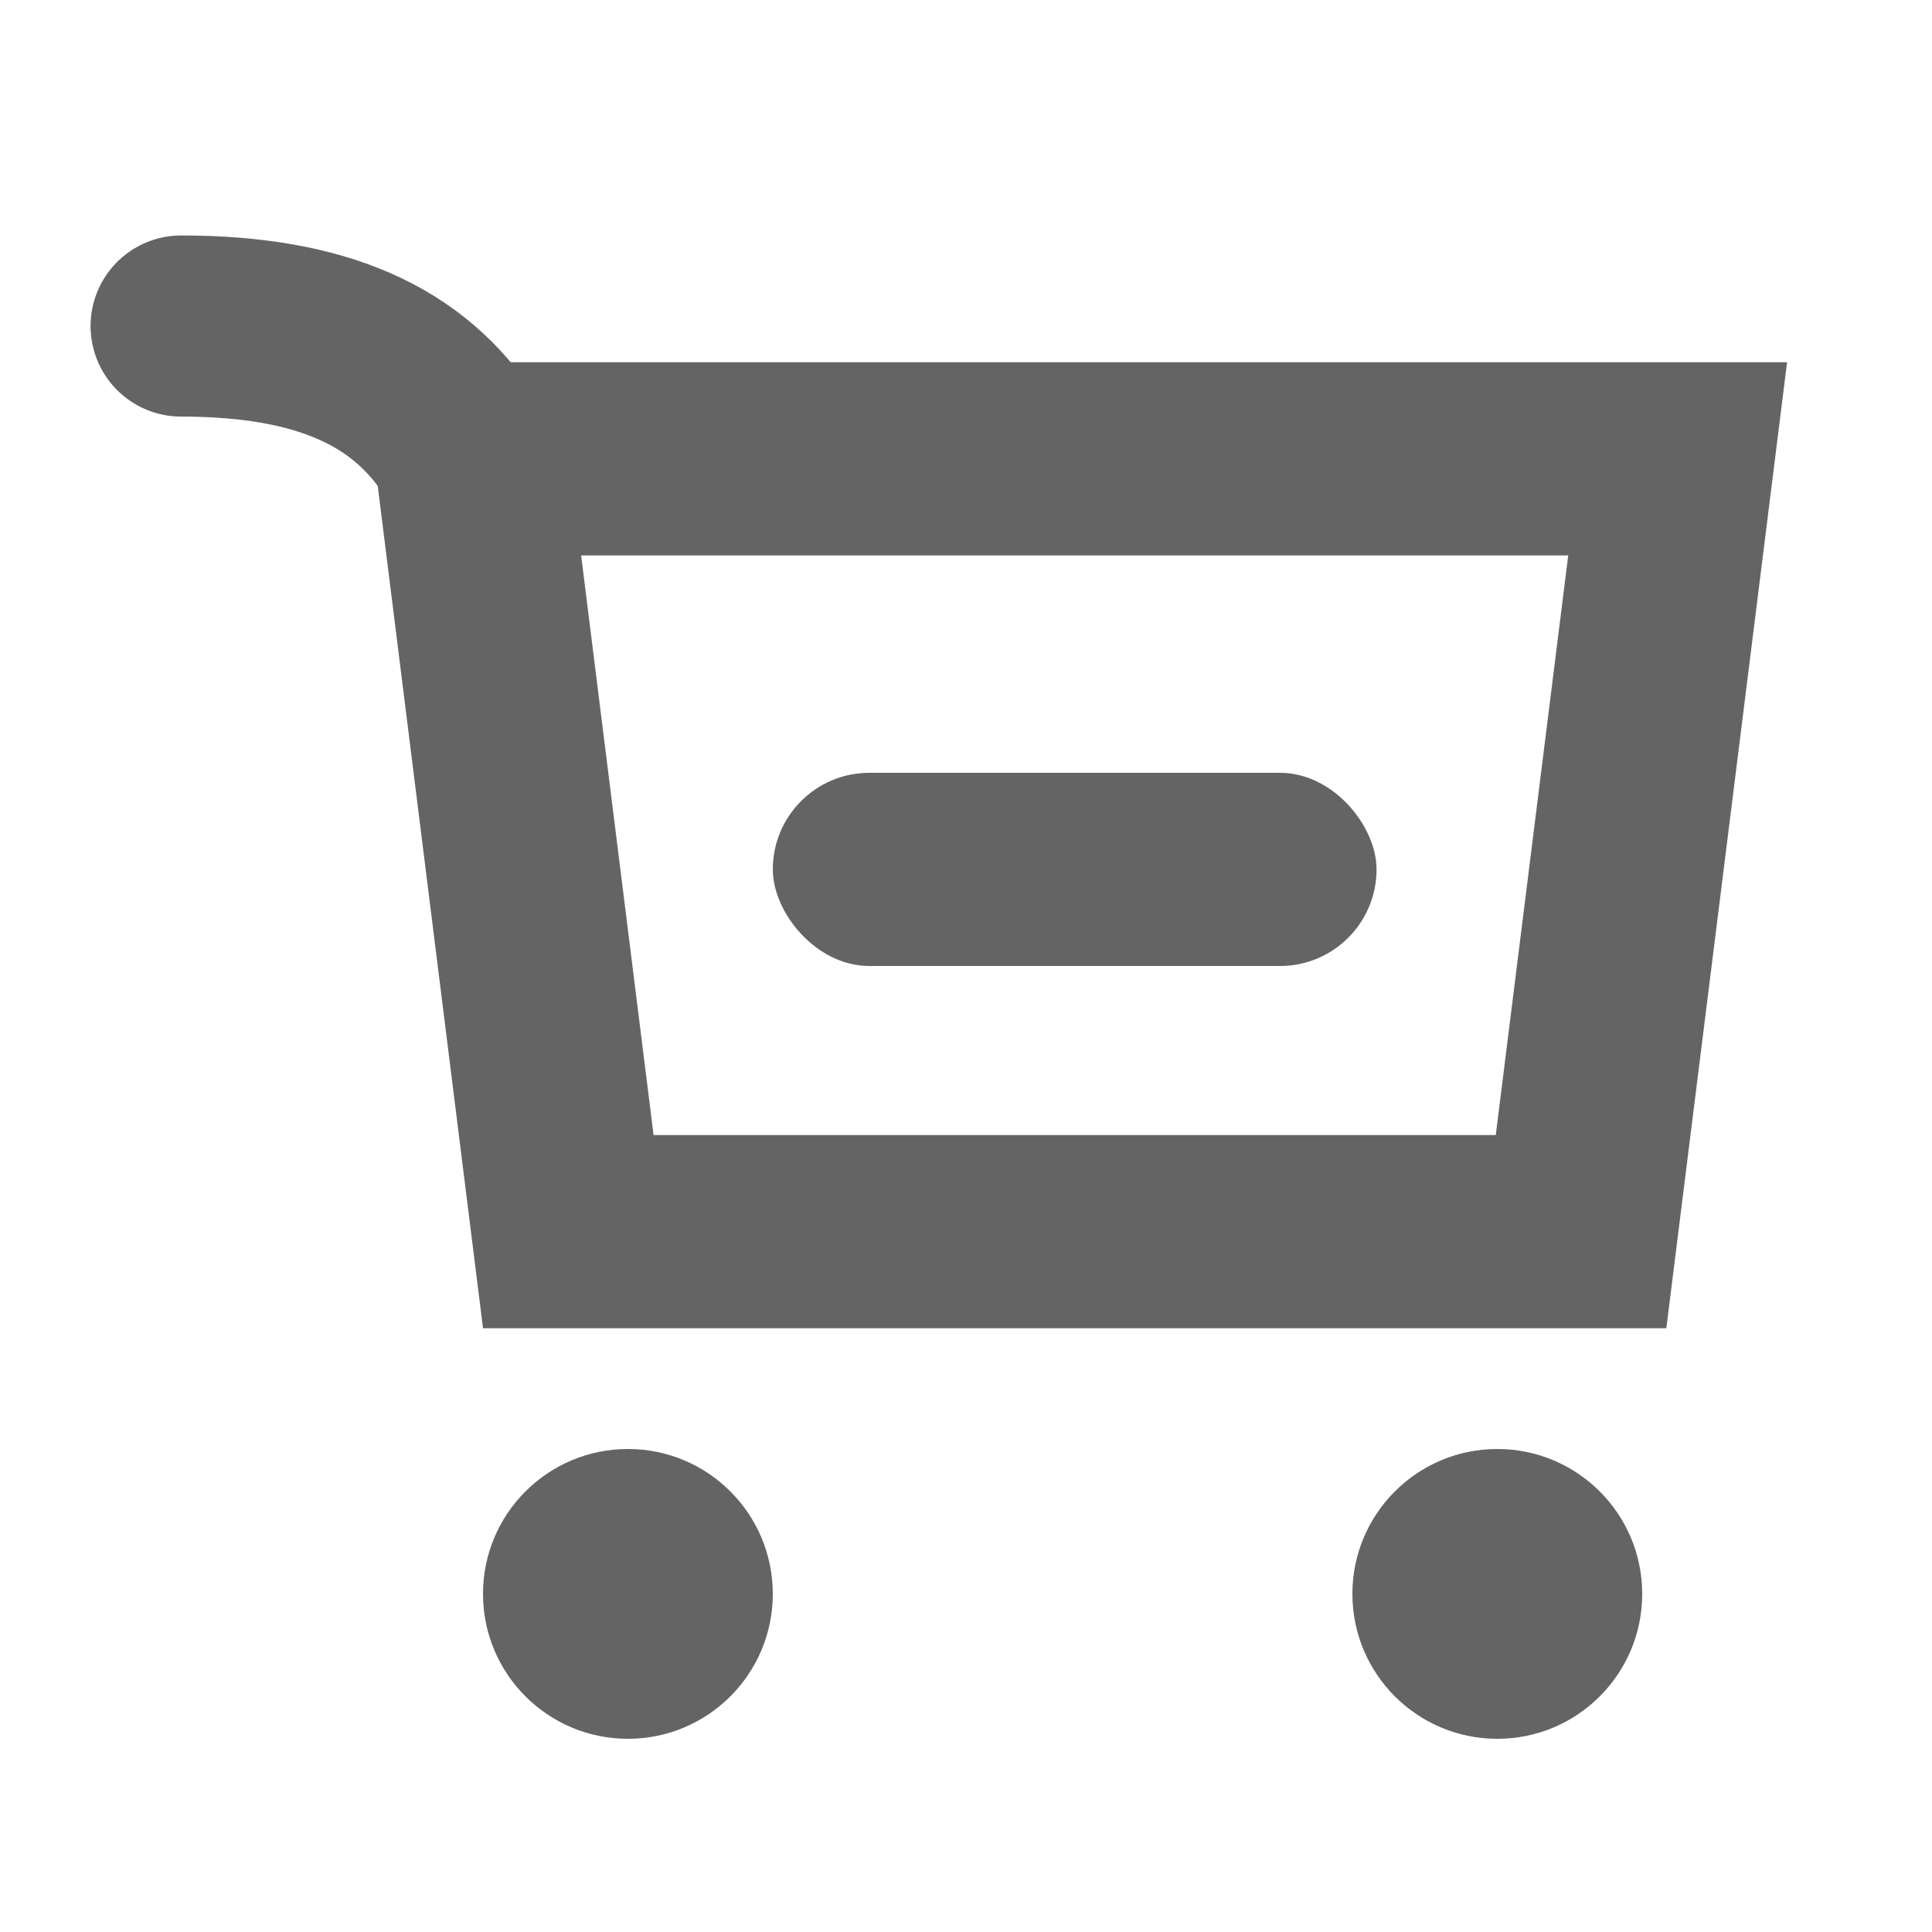 <svg width="20" height="20" viewBox="0 0 20 20" fill="none" xmlns="http://www.w3.org/2000/svg">
<circle cx="6.5" cy="16.5" r="1.5" fill="#646465"/>
<circle cx="15.5" cy="16.5" r="1.5" fill="#646465"/>
<path d="M4.883 4.75L17.367 4.75L16.367 12.75H5.883L4.883 4.75Z" stroke="#646465" stroke-width="2"/>
<path d="M1.875 3.375C3.333 3.375 4.236 3.792 4.769 4.625" stroke="#646465" stroke-width="1.875" stroke-linecap="round"/>
<rect x="8" y="8" width="6.25" height="2" rx="1" fill="#646465"/>
</svg>
